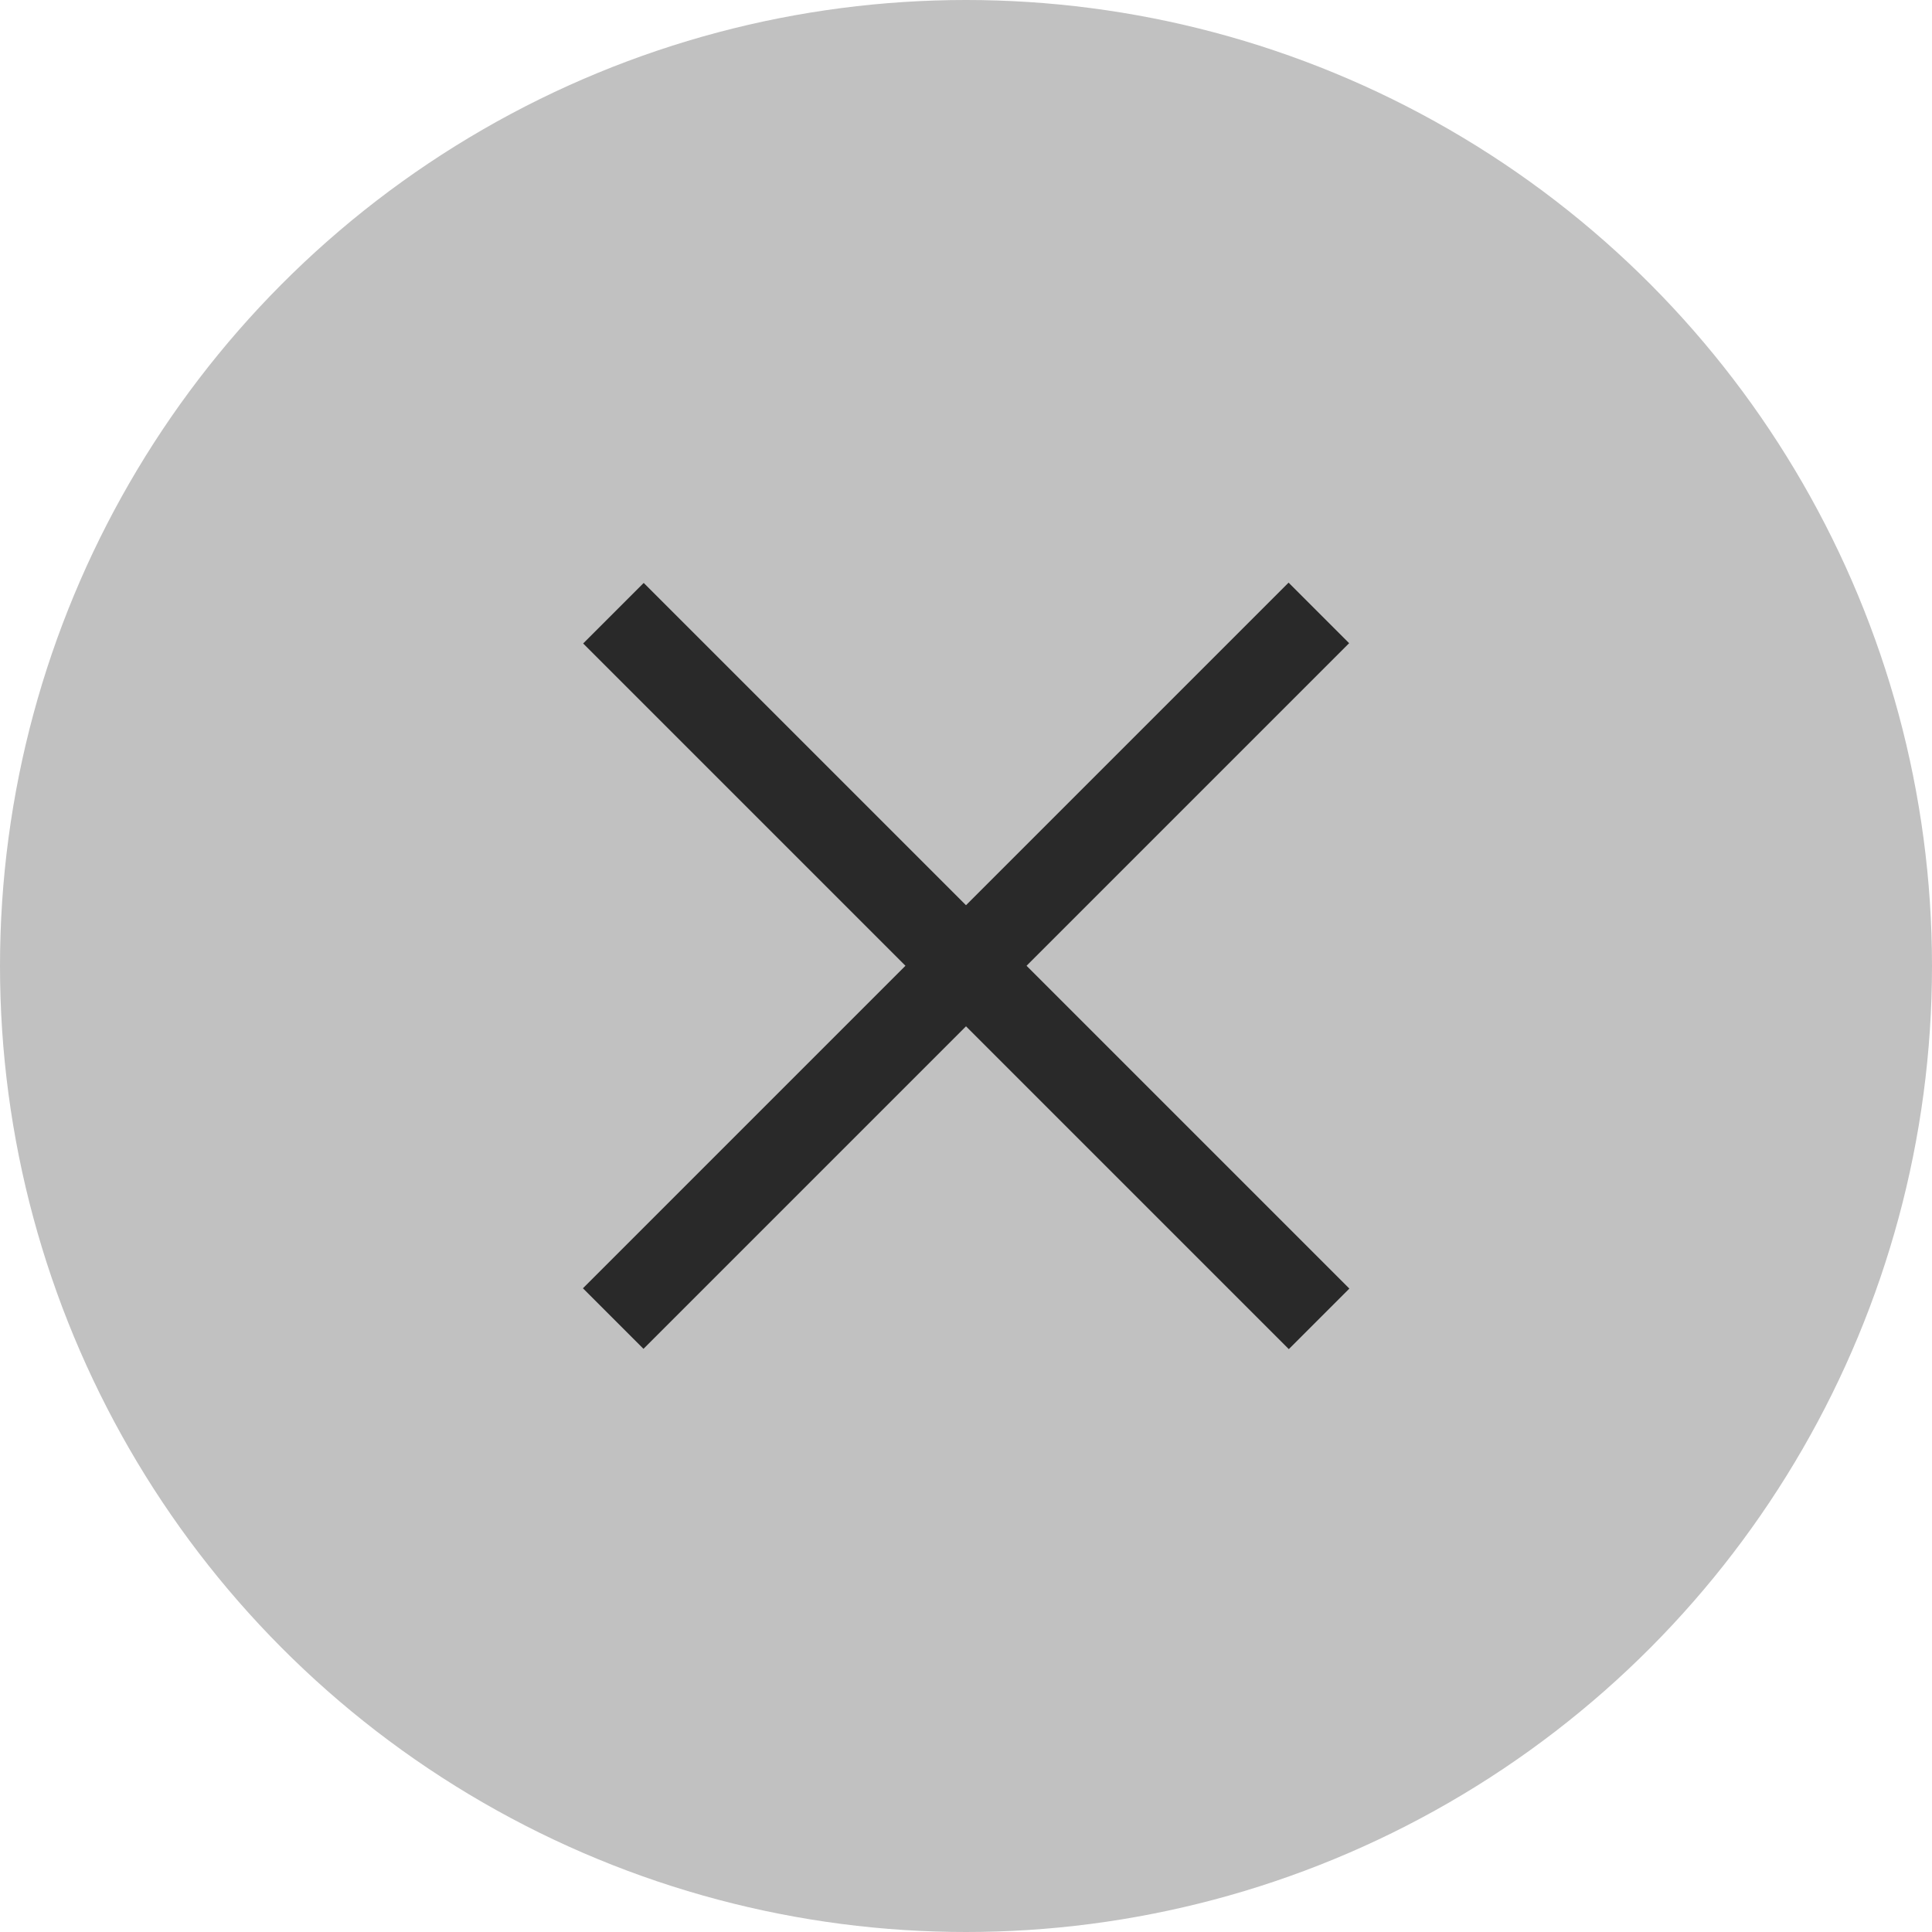 <svg xmlns="http://www.w3.org/2000/svg" viewBox="0 0 26.62 26.62"><defs><style>.cls-1{fill:#c1c1c1;}.cls-2{fill:#292929;}</style></defs><title>esc </title><g id="Слой_2" data-name="Слой 2"><g id="Слой_1-2" data-name="Слой 1"><circle class="cls-1" cx="13.31" cy="13.31" r="13.31"/><rect class="cls-2" x="6.43" y="12.72" width="13.75" height="1.18" transform="translate(32.13 13.31) rotate(135)"/><rect class="cls-2" x="6.43" y="12.72" width="13.75" height="1.18" transform="translate(13.31 32.13) rotate(-135)"/></g></g></svg>